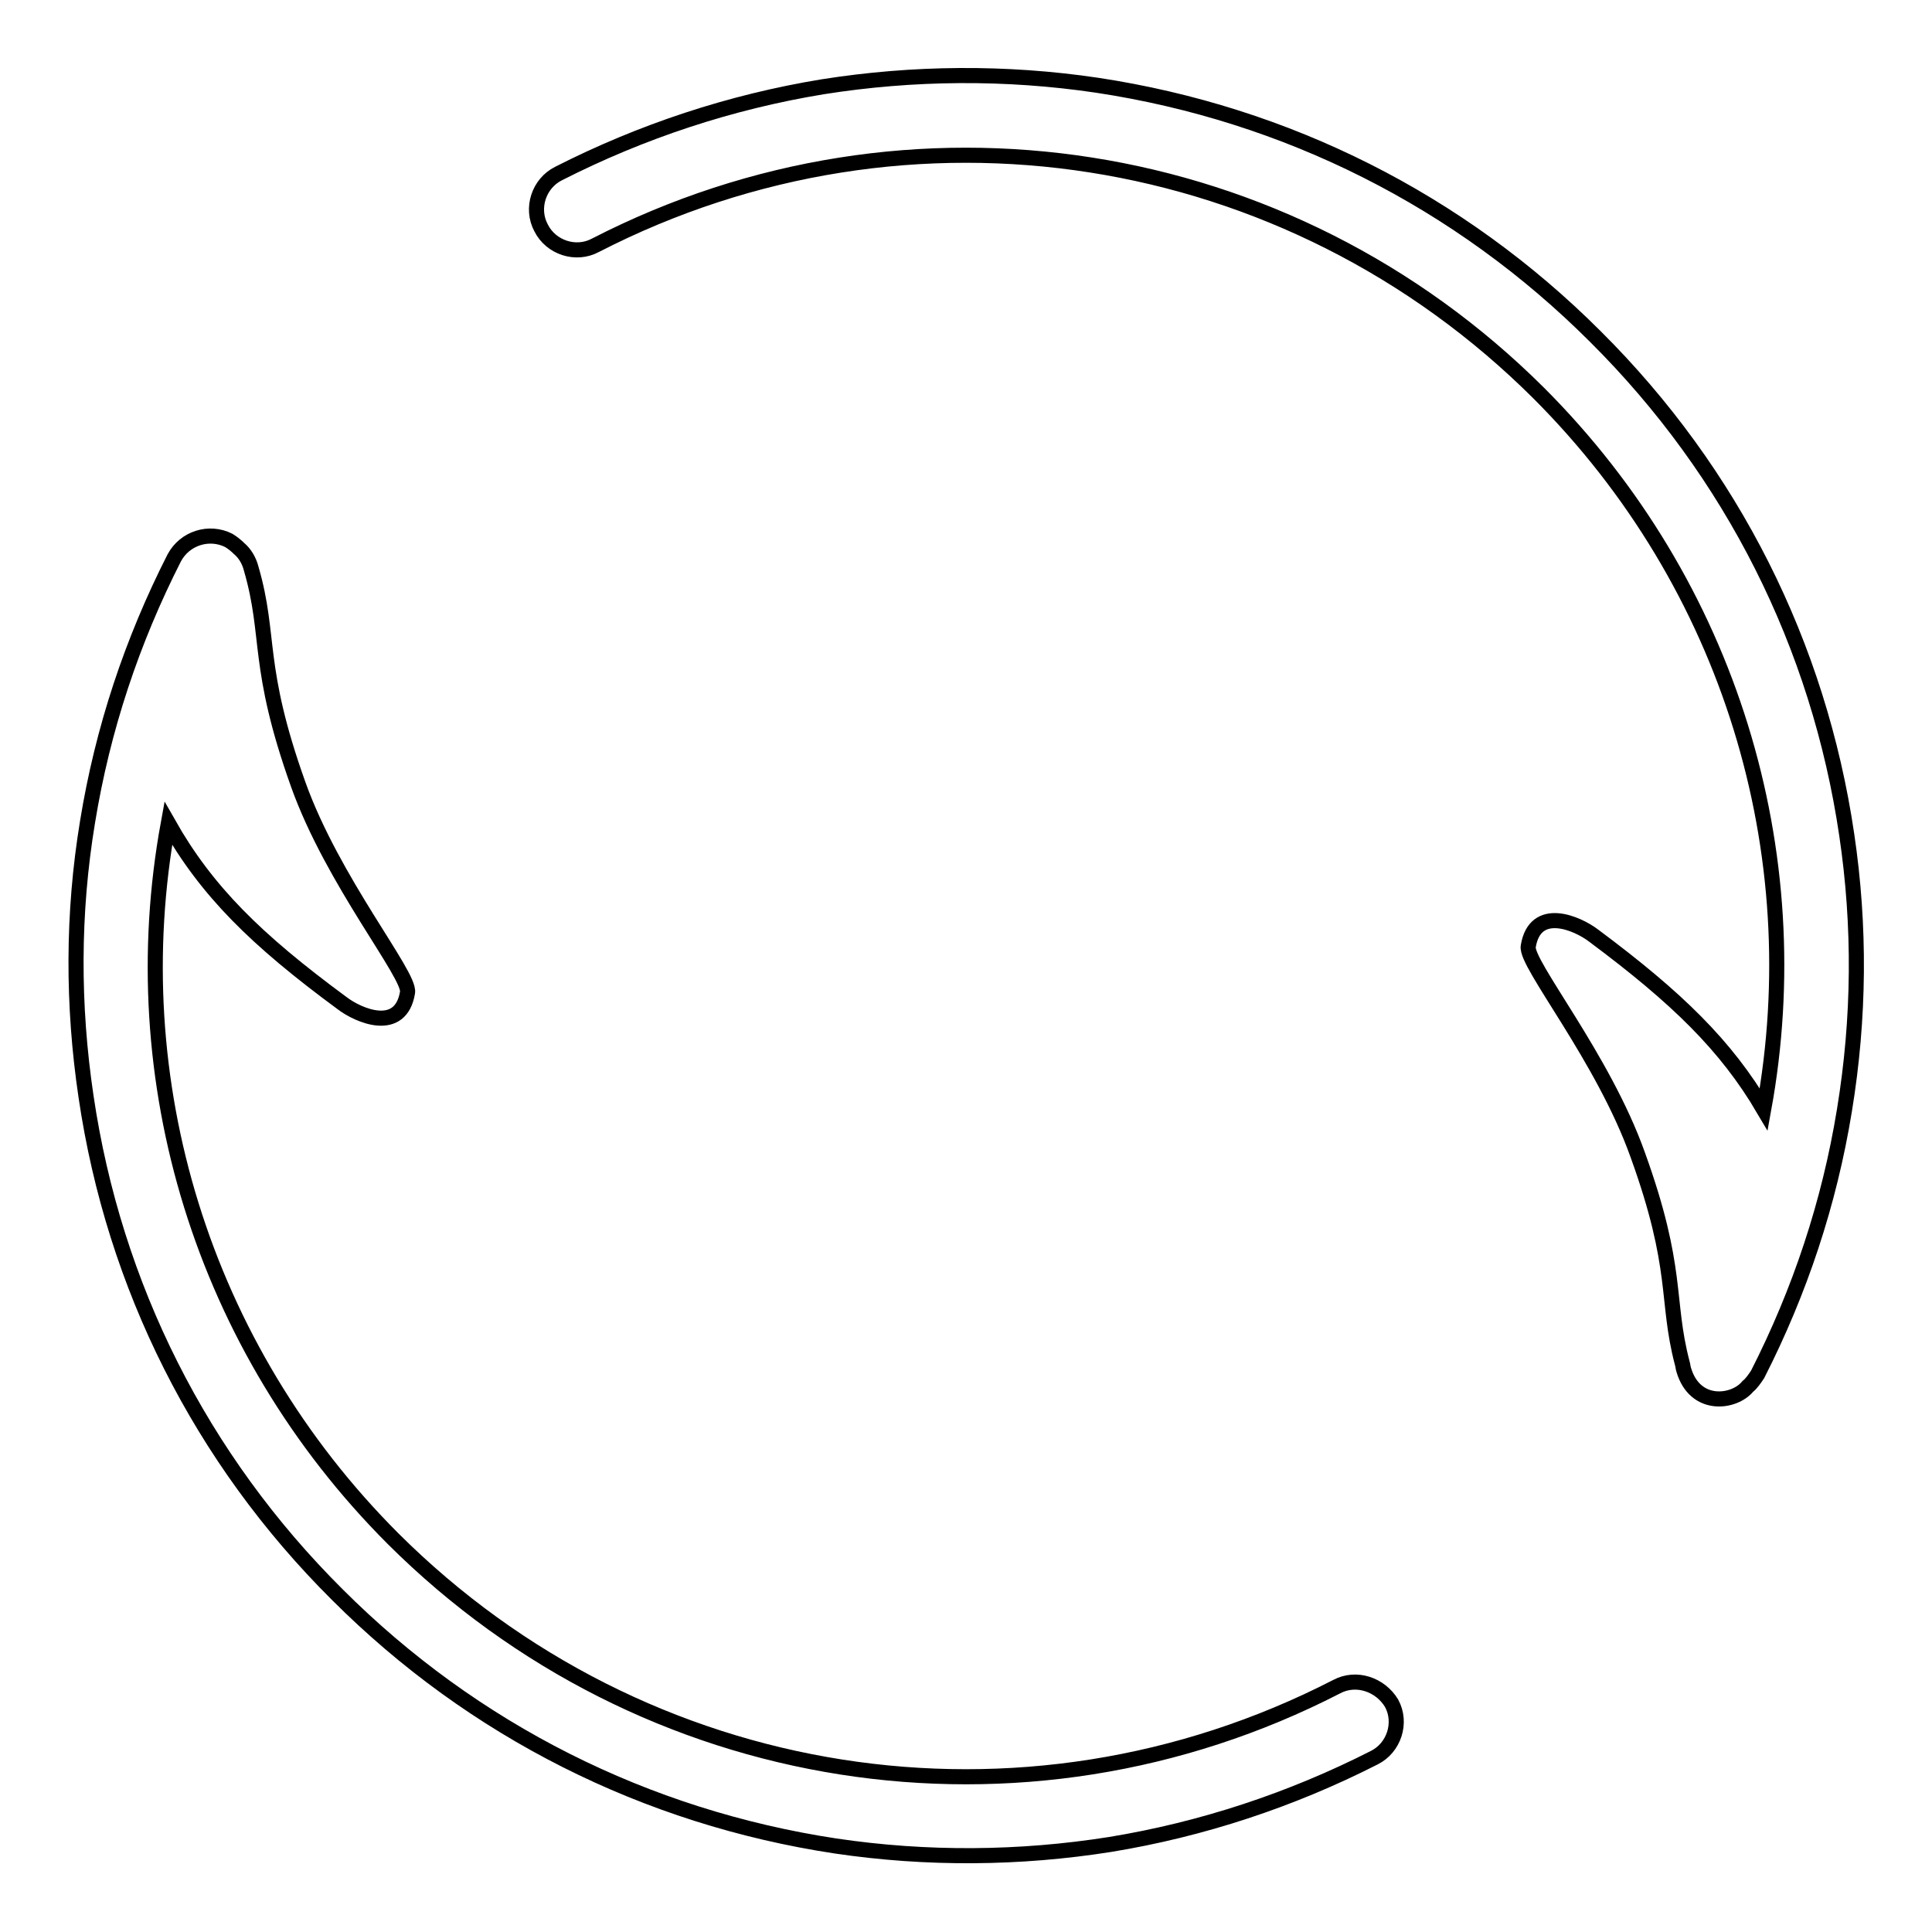 <?xml version="1.0" encoding="utf-8"?>
<!-- Svg Vector Icons : http://www.onlinewebfonts.com/icon -->
<!DOCTYPE svg PUBLIC "-//W3C//DTD SVG 1.1//EN" "http://www.w3.org/Graphics/SVG/1.1/DTD/svg11.dtd">
<svg version="1.1" xmlns="http://www.w3.org/2000/svg" xmlns:xlink="http://www.w3.org/1999/xlink" x="0px" y="0px" viewBox="0 0 256 256" enable-background="new 0 0 256 256" xml:space="preserve">
<g> <path stroke-width="2" fill-opacity="0" stroke="#000000"  d="M244.7,110.6c-3.7-25.1-15.2-48-33.3-66c-18-18-40.9-29.5-66-33.3c-12.1-1.8-24.4-1.7-36.4,0.2 c-12.2,2-24,5.9-35,11.5c-2.6,1.3-3.7,4.6-2.3,7.2c1.3,2.6,4.6,3.7,7.2,2.3c41.6-21.4,91.8-13.5,125,19.6 c25.4,25.4,36,60.9,29.8,94.9c-5-8.5-11.5-14.8-22.5-23c-2.2-1.7-7.8-4.1-8.7,1.4c-0.4,2.3,9.9,14.7,14.5,27.6 c5.5,15.2,3.7,19.2,5.9,27.6c0.1,0.3,0.1,0.6,0.2,0.9l0,0c1.5,5.1,6.7,4.4,8.5,2.2c0,0,0,0,0,0c0.5-0.4,0.9-1,1.3-1.6 c5.6-11,9.5-22.7,11.5-35C246.4,134.9,246.5,122.7,244.7,110.6z M177.1,223.5c-41.6,21.4-91.8,13.5-125-19.6 c-25.4-25.4-36-60.9-29.8-94.8c5.1,9,11.6,15.4,23,23.8c2.2,1.7,7.8,4.1,8.7-1.4c0.4-2.3-9.9-14.7-14.5-27.6 c-5.6-15.7-3.6-19.5-6.2-28.5c-0.3-1.2-0.9-2.1-1.6-2.7c-0.4-0.4-0.9-0.8-1.4-1.1c-2.6-1.3-5.8-0.3-7.2,2.3 c-5.6,11-9.5,22.7-11.5,35c-2,12.1-2,24.3-0.2,36.4c3.7,25.1,15.2,48,33.3,66c18,18,40.9,29.5,66,33.3c12.1,1.8,24.4,1.7,36.4-0.2 c12.2-2,24-5.9,35-11.5c2.6-1.3,3.7-4.6,2.3-7.2C182.9,223.2,179.7,222.1,177.1,223.5z"/></g>
</svg>